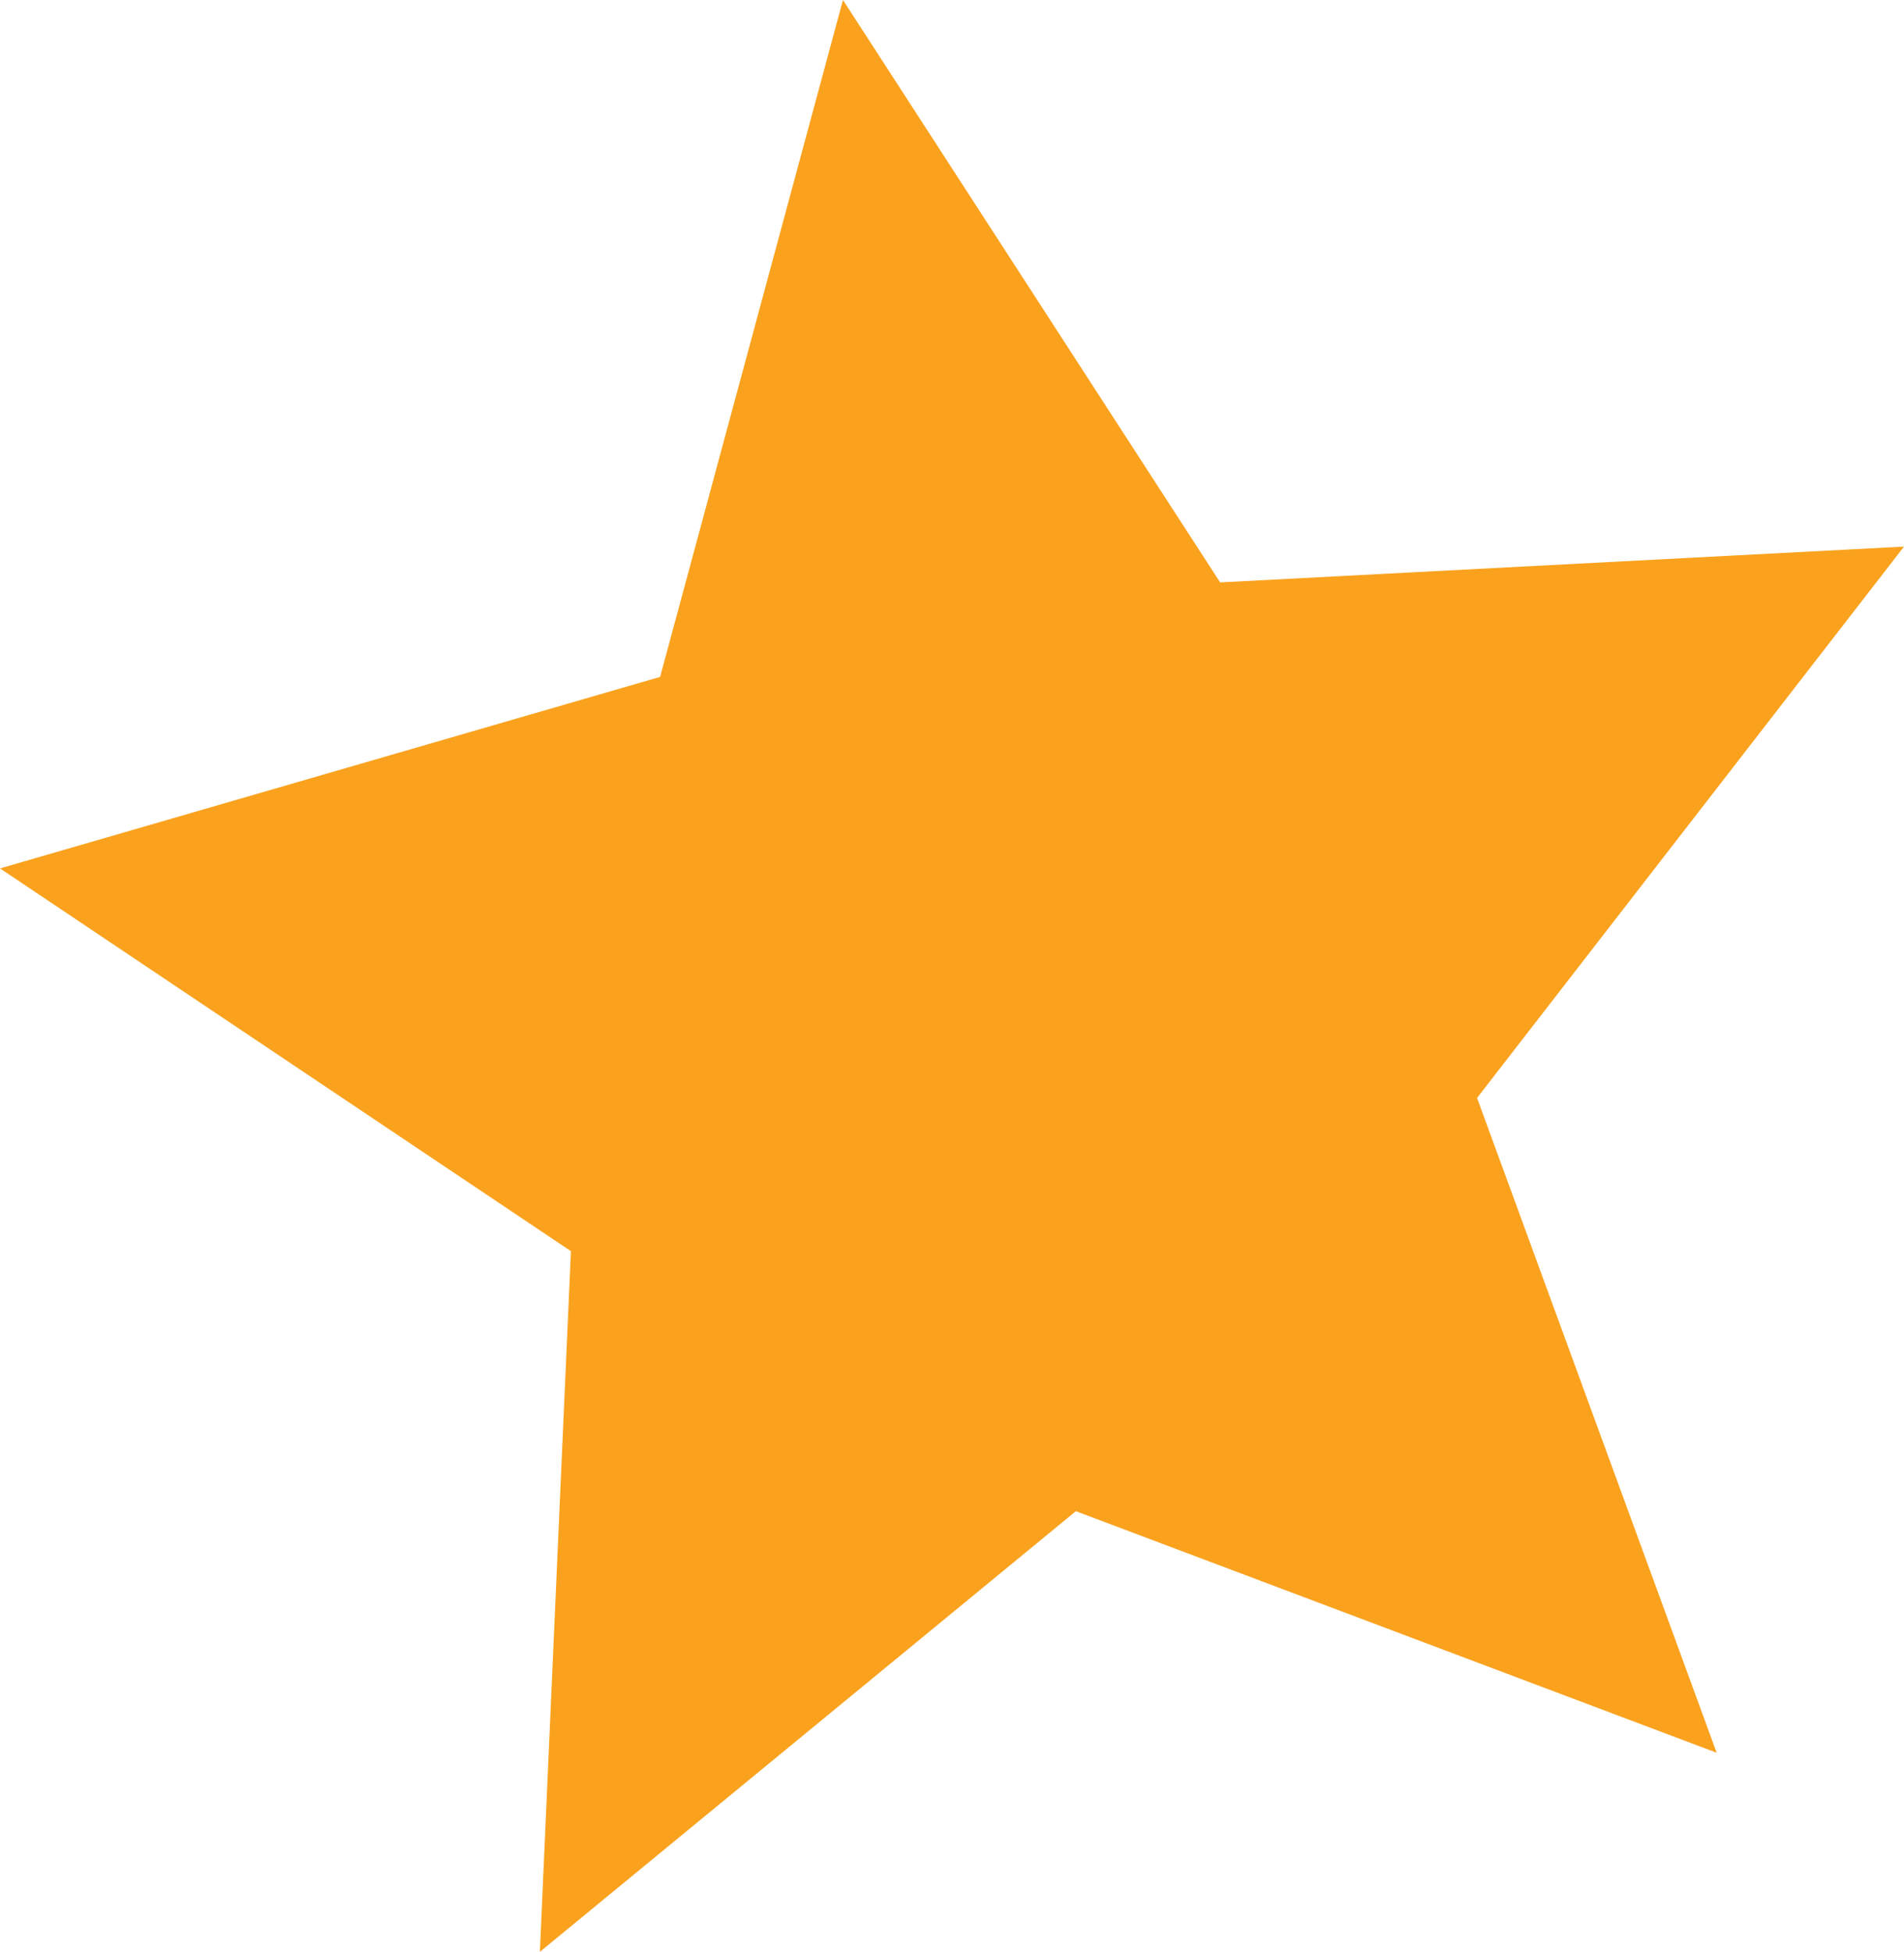 <?xml version="1.0" encoding="UTF-8"?>
<svg id="Layer_2" data-name="Layer 2" xmlns="http://www.w3.org/2000/svg" viewBox="0 0 68.1 69.81">
  <defs>
    <style>
      .cls-1 {
        fill: #faa21e;
        fill-rule: evenodd;
        stroke-width: 0px;
      }
    </style>
  </defs>
  <g id="Layer_1-2" data-name="Layer 1">
    <polygon class="cls-1" points="0 31.06 23.61 24.21 30.15 0 43.64 20.83 68.1 19.55 52.83 39.27 61.4 62.69 38.48 54.05 19.31 69.81 20.42 44.75 0 31.06"/>
  </g>
</svg>